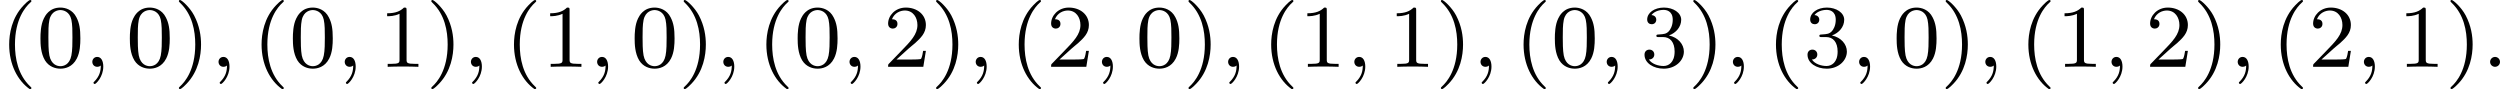 <?xml version='1.0' encoding='UTF-8'?>
<!-- This file was generated by dvisvgm 2.13.3 -->
<svg version='1.1' xmlns='http://www.w3.org/2000/svg' xmlns:xlink='http://www.w3.org/1999/xlink' width='447.355pt' height='15.94pt' viewBox='27.38 -.029 447.355 15.94'>
<defs>
<path id='g0-58' d='M1.618-.438C1.618-.709 1.395-.885 1.18-.885C.925-.885 .733-.677 .733-.446C.733-.175 .956 0 1.172 0C1.427 0 1.618-.207 1.618-.438Z'/>
<path id='g0-59' d='M1.49-.12C1.49 .399 1.379 .853 .885 1.347C.853 1.371 .837 1.387 .837 1.427C.837 1.49 .901 1.538 .956 1.538C1.052 1.538 1.714 .909 1.714-.024C1.714-.534 1.522-.885 1.172-.885C.893-.885 .733-.662 .733-.446C.733-.223 .885 0 1.18 0C1.371 0 1.49-.112 1.49-.12Z'/>
<path id='g2-40' d='M2.654 1.993C2.718 1.993 2.813 1.993 2.813 1.897C2.813 1.865 2.805 1.857 2.702 1.753C1.61 .725 1.339-.757 1.339-1.993C1.339-4.288 2.287-5.364 2.694-5.731C2.805-5.834 2.813-5.842 2.813-5.882S2.782-5.978 2.702-5.978C2.574-5.978 2.176-5.571 2.112-5.499C1.044-4.384 .821-2.949 .821-1.993C.821-.207 1.57 1.227 2.654 1.993Z'/>
<path id='g2-41' d='M2.463-1.993C2.463-2.75 2.335-3.658 1.841-4.599C1.451-5.332 .725-5.978 .582-5.978C.502-5.978 .478-5.922 .478-5.882C.478-5.85 .478-5.834 .574-5.738C1.69-4.678 1.945-3.22 1.945-1.993C1.945 .295 .996 1.379 .59 1.745C.486 1.849 .478 1.857 .478 1.897S.502 1.993 .582 1.993C.709 1.993 1.108 1.586 1.172 1.514C2.24 .399 2.463-1.036 2.463-1.993Z'/>
<path id='g2-48' d='M3.897-2.542C3.897-3.395 3.81-3.913 3.547-4.423C3.196-5.125 2.55-5.3 2.112-5.3C1.108-5.3 .741-4.551 .63-4.328C.343-3.746 .327-2.957 .327-2.542C.327-2.016 .351-1.211 .733-.574C1.1 .016 1.69 .167 2.112 .167C2.495 .167 3.18 .048 3.579-.741C3.873-1.315 3.897-2.024 3.897-2.542ZM2.112-.056C1.841-.056 1.291-.183 1.124-1.02C1.036-1.474 1.036-2.224 1.036-2.638C1.036-3.188 1.036-3.746 1.124-4.184C1.291-4.997 1.913-5.077 2.112-5.077C2.383-5.077 2.933-4.941 3.092-4.216C3.188-3.778 3.188-3.18 3.188-2.638C3.188-2.168 3.188-1.451 3.092-1.004C2.925-.167 2.375-.056 2.112-.056Z'/>
<path id='g2-49' d='M2.503-5.077C2.503-5.292 2.487-5.3 2.271-5.3C1.945-4.981 1.522-4.79 .765-4.79V-4.527C.98-4.527 1.411-4.527 1.873-4.742V-.654C1.873-.359 1.849-.263 1.092-.263H.813V0C1.14-.024 1.825-.024 2.184-.024S3.236-.024 3.563 0V-.263H3.284C2.527-.263 2.503-.359 2.503-.654V-5.077Z'/>
<path id='g2-50' d='M2.248-1.626C2.375-1.745 2.71-2.008 2.837-2.12C3.332-2.574 3.802-3.013 3.802-3.738C3.802-4.686 3.005-5.3 2.008-5.3C1.052-5.3 .422-4.575 .422-3.866C.422-3.475 .733-3.419 .845-3.419C1.012-3.419 1.259-3.539 1.259-3.842C1.259-4.256 .861-4.256 .765-4.256C.996-4.838 1.53-5.037 1.921-5.037C2.662-5.037 3.045-4.407 3.045-3.738C3.045-2.909 2.463-2.303 1.522-1.339L.518-.303C.422-.215 .422-.199 .422 0H3.571L3.802-1.427H3.555C3.531-1.267 3.467-.869 3.371-.717C3.324-.654 2.718-.654 2.59-.654H1.172L2.248-1.626Z'/>
<path id='g2-51' d='M2.016-2.662C2.646-2.662 3.045-2.2 3.045-1.363C3.045-.367 2.479-.072 2.056-.072C1.618-.072 1.02-.231 .741-.654C1.028-.654 1.227-.837 1.227-1.1C1.227-1.355 1.044-1.538 .789-1.538C.574-1.538 .351-1.403 .351-1.084C.351-.327 1.164 .167 2.072 .167C3.132 .167 3.873-.566 3.873-1.363C3.873-2.024 3.347-2.63 2.534-2.805C3.164-3.029 3.634-3.571 3.634-4.208S2.917-5.3 2.088-5.3C1.235-5.3 .59-4.838 .59-4.232C.59-3.937 .789-3.81 .996-3.81C1.243-3.81 1.403-3.985 1.403-4.216C1.403-4.511 1.148-4.623 .972-4.631C1.307-5.069 1.921-5.093 2.064-5.093C2.271-5.093 2.877-5.029 2.877-4.208C2.877-3.65 2.646-3.316 2.534-3.188C2.295-2.941 2.112-2.925 1.626-2.893C1.474-2.885 1.411-2.877 1.411-2.774C1.411-2.662 1.482-2.662 1.618-2.662H2.016Z'/>
</defs>
<g id='page1' transform='matrix(2 0 0 2 0 0)'>
<use x='13.69' y='5.963' xlink:href='#g2-40'/>
<use x='16.983' y='5.963' xlink:href='#g2-48'/>
<use x='21.217' y='5.963' xlink:href='#g0-59'/>
<use x='24.981' y='5.963' xlink:href='#g2-48'/>
<use x='29.215' y='5.963' xlink:href='#g2-41'/>
<use x='32.509' y='5.963' xlink:href='#g0-59'/>
<use x='36.272' y='5.963' xlink:href='#g2-40'/>
<use x='39.566' y='5.963' xlink:href='#g2-48'/>
<use x='43.8' y='5.963' xlink:href='#g0-59'/>
<use x='47.563' y='5.963' xlink:href='#g2-49'/>
<use x='51.798' y='5.963' xlink:href='#g2-41'/>
<use x='55.091' y='5.963' xlink:href='#g0-59'/>
<use x='58.855' y='5.963' xlink:href='#g2-40'/>
<use x='62.148' y='5.963' xlink:href='#g2-49'/>
<use x='66.382' y='5.963' xlink:href='#g0-59'/>
<use x='70.146' y='5.963' xlink:href='#g2-48'/>
<use x='74.38' y='5.963' xlink:href='#g2-41'/>
<use x='77.673' y='5.963' xlink:href='#g0-59'/>
<use x='81.437' y='5.963' xlink:href='#g2-40'/>
<use x='84.73' y='5.963' xlink:href='#g2-48'/>
<use x='88.964' y='5.963' xlink:href='#g0-59'/>
<use x='92.728' y='5.963' xlink:href='#g2-50'/>
<use x='96.962' y='5.963' xlink:href='#g2-41'/>
<use x='100.255' y='5.963' xlink:href='#g0-59'/>
<use x='104.019' y='5.963' xlink:href='#g2-40'/>
<use x='107.312' y='5.963' xlink:href='#g2-50'/>
<use x='111.547' y='5.963' xlink:href='#g0-59'/>
<use x='115.31' y='5.963' xlink:href='#g2-48'/>
<use x='119.545' y='5.963' xlink:href='#g2-41'/>
<use x='122.838' y='5.963' xlink:href='#g0-59'/>
<use x='126.602' y='5.963' xlink:href='#g2-40'/>
<use x='129.895' y='5.963' xlink:href='#g2-49'/>
<use x='134.129' y='5.963' xlink:href='#g0-59'/>
<use x='137.893' y='5.963' xlink:href='#g2-49'/>
<use x='142.127' y='5.963' xlink:href='#g2-41'/>
<use x='145.42' y='5.963' xlink:href='#g0-59'/>
<use x='149.184' y='5.963' xlink:href='#g2-40'/>
<use x='152.477' y='5.963' xlink:href='#g2-48'/>
<use x='156.711' y='5.963' xlink:href='#g0-59'/>
<use x='160.475' y='5.963' xlink:href='#g2-51'/>
<use x='164.709' y='5.963' xlink:href='#g2-41'/>
<use x='168.002' y='5.963' xlink:href='#g0-59'/>
<use x='171.766' y='5.963' xlink:href='#g2-40'/>
<use x='175.059' y='5.963' xlink:href='#g2-51'/>
<use x='179.294' y='5.963' xlink:href='#g0-59'/>
<use x='183.057' y='5.963' xlink:href='#g2-48'/>
<use x='187.291' y='5.963' xlink:href='#g2-41'/>
<use x='190.585' y='5.963' xlink:href='#g0-59'/>
<use x='194.348' y='5.963' xlink:href='#g2-40'/>
<use x='197.642' y='5.963' xlink:href='#g2-49'/>
<use x='201.876' y='5.963' xlink:href='#g0-59'/>
<use x='205.64' y='5.963' xlink:href='#g2-50'/>
<use x='209.874' y='5.963' xlink:href='#g2-41'/>
<use x='213.167' y='5.963' xlink:href='#g0-59'/>
<use x='216.931' y='5.963' xlink:href='#g2-40'/>
<use x='220.224' y='5.963' xlink:href='#g2-50'/>
<use x='224.458' y='5.963' xlink:href='#g0-59'/>
<use x='228.222' y='5.963' xlink:href='#g2-49'/>
<use x='232.456' y='5.963' xlink:href='#g2-41'/>
<use x='235.749' y='5.963' xlink:href='#g0-58'/>
</g>
</svg>